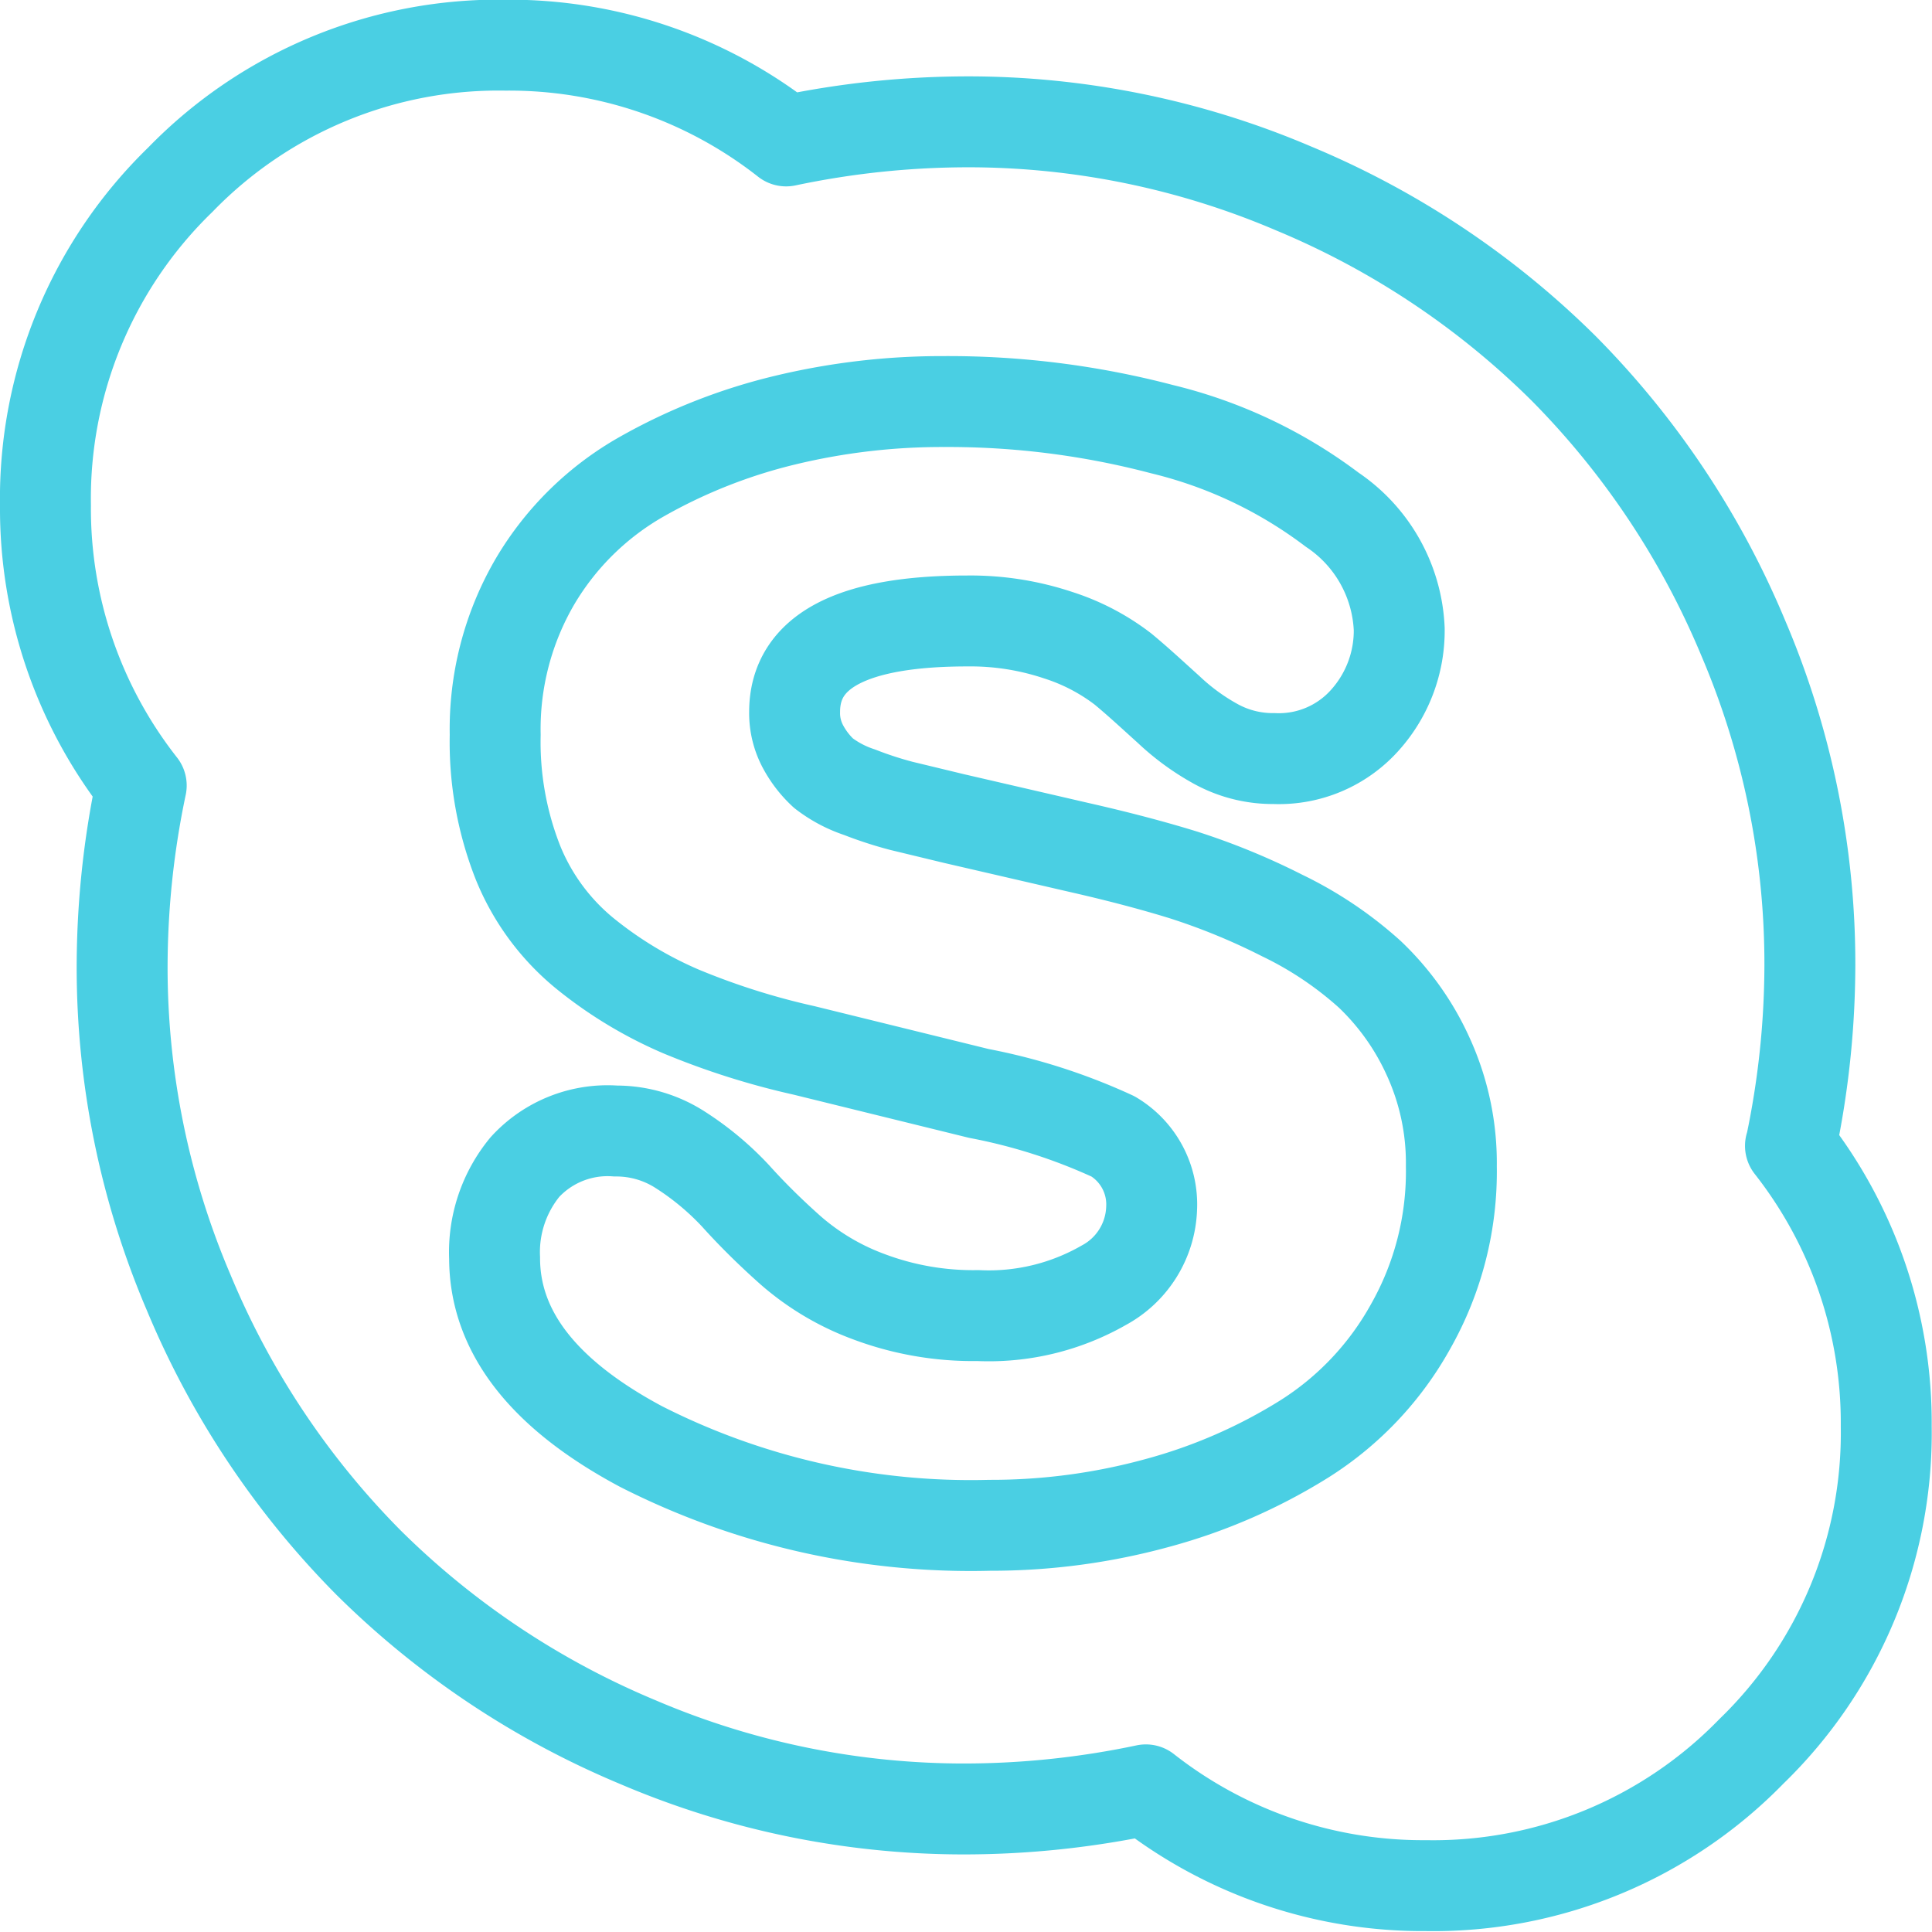 <svg id="Layer_1" data-name="Layer 1" xmlns="http://www.w3.org/2000/svg" viewBox="0 0 63.75 63.75"><defs><style>.cls-1{fill:none;stroke:#4acfe3;stroke-linejoin:round;stroke-width:3px;}</style></defs><title>skype_soc</title><path class="cls-1" d="M-129.55,695.59a14.79,14.79,0,0,1,3.16,9.25,14.62,14.62,0,0,1-4.45,10.73A14.64,14.64,0,0,1-141.57,720a14.8,14.8,0,0,1-9.25-3.16,29.12,29.12,0,0,1-5.93.63,27.37,27.37,0,0,1-10.82-2.2,27.84,27.84,0,0,1-8.9-5.93,27.83,27.83,0,0,1-5.93-8.9,27.33,27.33,0,0,1-2.2-10.81,29.13,29.13,0,0,1,.63-5.93,14.79,14.79,0,0,1-3.16-9.25,14.65,14.65,0,0,1,4.45-10.74,14.63,14.63,0,0,1,10.74-4.44,14.79,14.79,0,0,1,9.25,3.16,29.13,29.13,0,0,1,5.93-.63A27.35,27.35,0,0,1-145.94,664a27.84,27.84,0,0,1,8.9,5.93,27.84,27.84,0,0,1,5.93,8.9,27.39,27.39,0,0,1,2.2,10.82,29.12,29.12,0,0,1-.63,5.93h0Zm-11.19.67a8.43,8.43,0,0,0-.77-3.63,8.67,8.67,0,0,0-1.92-2.7,12.24,12.24,0,0,0-2.89-1.94,22,22,0,0,0-3.26-1.34q-1.52-.47-3.46-0.91l-4.11-.95-1.74-.42a12.45,12.45,0,0,1-1.38-.45,4,4,0,0,1-1.19-.63,3.33,3.33,0,0,1-.65-0.83,2.34,2.34,0,0,1-.3-1.19q0-3,5.7-3a9.12,9.12,0,0,1,3,.47,7,7,0,0,1,2.14,1.12c0.53,0.44,1,.88,1.5,1.33a7.58,7.58,0,0,0,1.58,1.15,3.9,3.9,0,0,0,1.9.47,3.8,3.8,0,0,0,3-1.27,4.42,4.42,0,0,0,1.13-3,5,5,0,0,0-2.21-3.94,15.24,15.24,0,0,0-5.62-2.66,27.76,27.76,0,0,0-7.2-.91,22.1,22.1,0,0,0-5.22.61,18.21,18.21,0,0,0-4.73,1.86,9.57,9.57,0,0,0-3.52,3.44,9.66,9.66,0,0,0-1.33,5.09,10.84,10.84,0,0,0,.75,4.21,7.51,7.51,0,0,0,2.21,3,13.41,13.41,0,0,0,3.16,1.91,24.41,24.41,0,0,0,4.07,1.29l5.77,1.42a19.13,19.13,0,0,1,4.43,1.42,2.61,2.61,0,0,1,1.27,2.37,3,3,0,0,1-1.58,2.54,7.63,7.63,0,0,1-4.15,1,9.78,9.78,0,0,1-3.62-.63,8.25,8.25,0,0,1-2.57-1.53q-1-.89-1.8-1.78a9.43,9.43,0,0,0-1.82-1.52,3.89,3.89,0,0,0-2.14-.63,3.7,3.7,0,0,0-3,1.19,4.42,4.42,0,0,0-1,3q0,3.64,4.83,6.22a24,24,0,0,0,11.51,2.6,20.71,20.71,0,0,0,5.54-.74,18,18,0,0,0,4.84-2.11,10.27,10.27,0,0,0,3.5-3.7A10.37,10.37,0,0,0-140.74,696.26Z" transform="translate(188.63 -657.78)"/></svg>